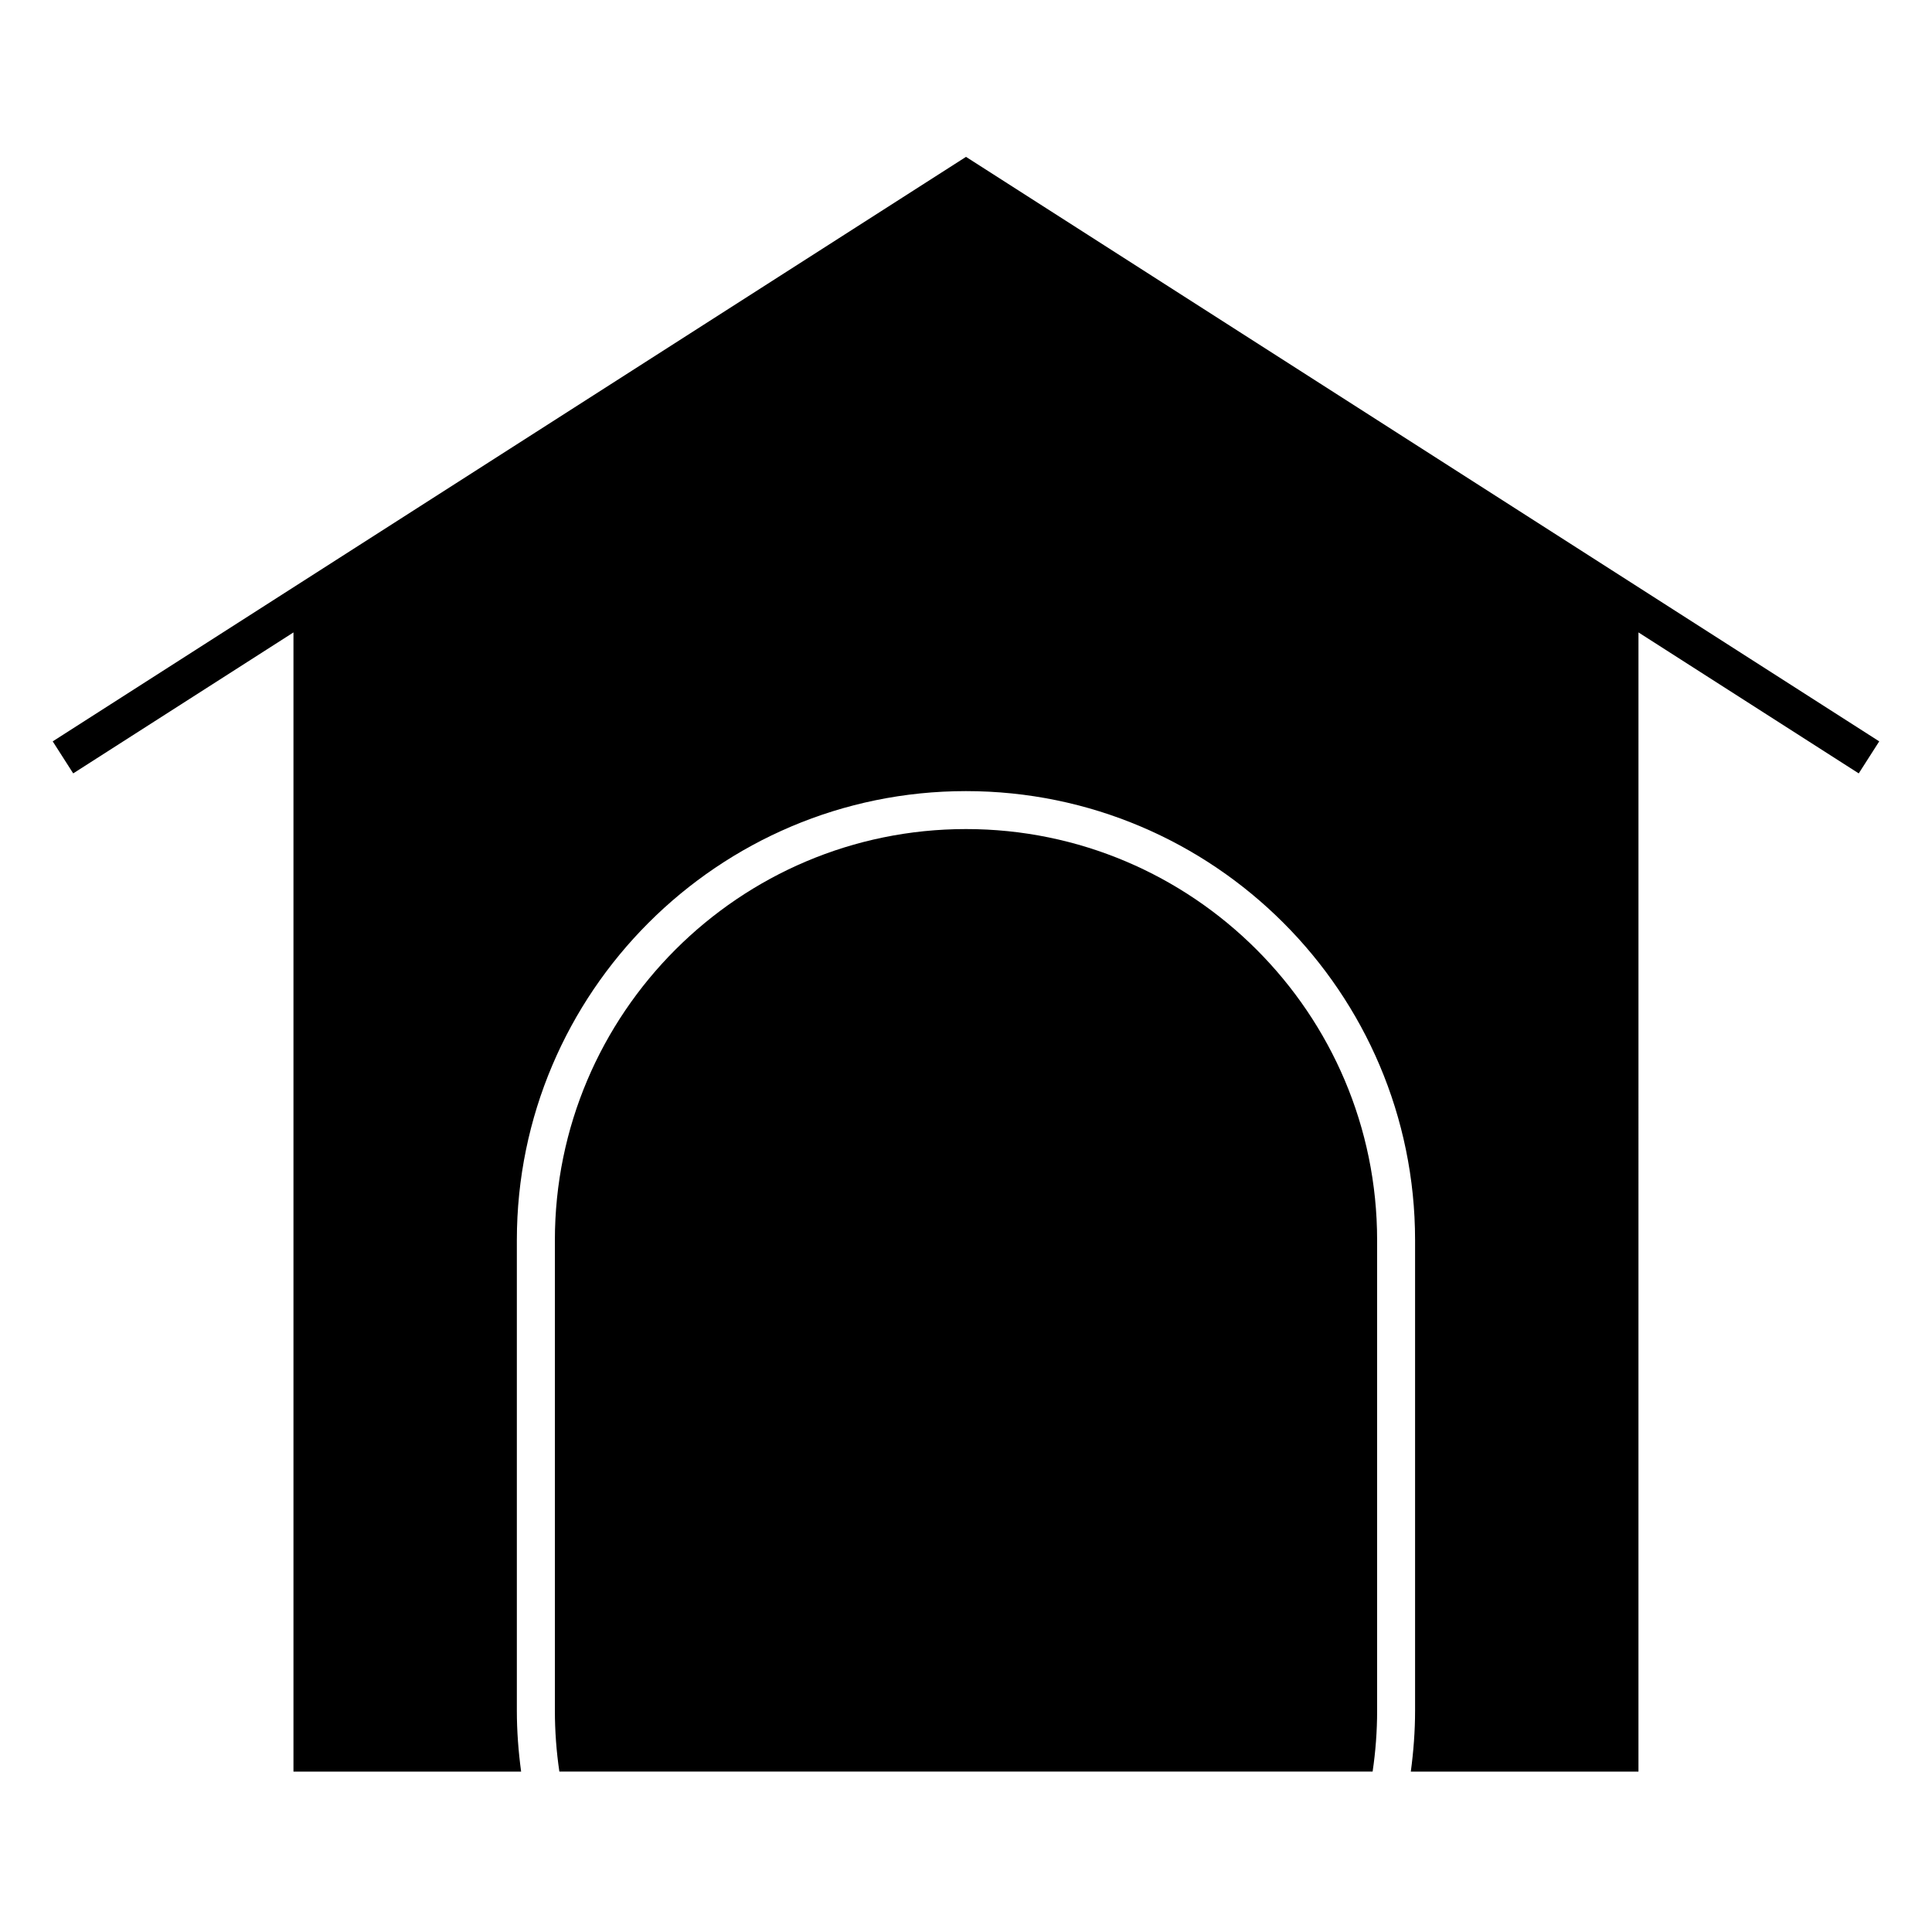 <?xml version="1.0" encoding="UTF-8"?>
<!-- Uploaded to: ICON Repo, www.svgrepo.com, Generator: ICON Repo Mixer Tools -->
<svg fill="#000000" width="800px" height="800px" version="1.1" viewBox="144 144 512 512" xmlns="http://www.w3.org/2000/svg">
 <g>
  <path d="m508.95 597.35v-124.69c0-60.078-48.875-108.95-108.95-108.95s-108.95 48.875-108.95 108.95v124.69c0 5.402 0.402 10.82 1.188 16.137h215.52c0.789-5.289 1.195-10.723 1.195-16.137z"/>
  <path d="m400 185.57-242.03 154.9 5.43 8.488 58.371-37.359v301.9h60.332c-0.719-5.332-1.133-10.742-1.133-16.137v-124.69c0-65.633 53.395-119.02 119.02-119.02 65.633 0 119.02 53.395 119.02 119.02v124.69c0 5.406-0.414 10.82-1.133 16.137h60.332l0.004-301.9 58.371 37.359 5.43-8.488z"/>
 </g>
</svg>